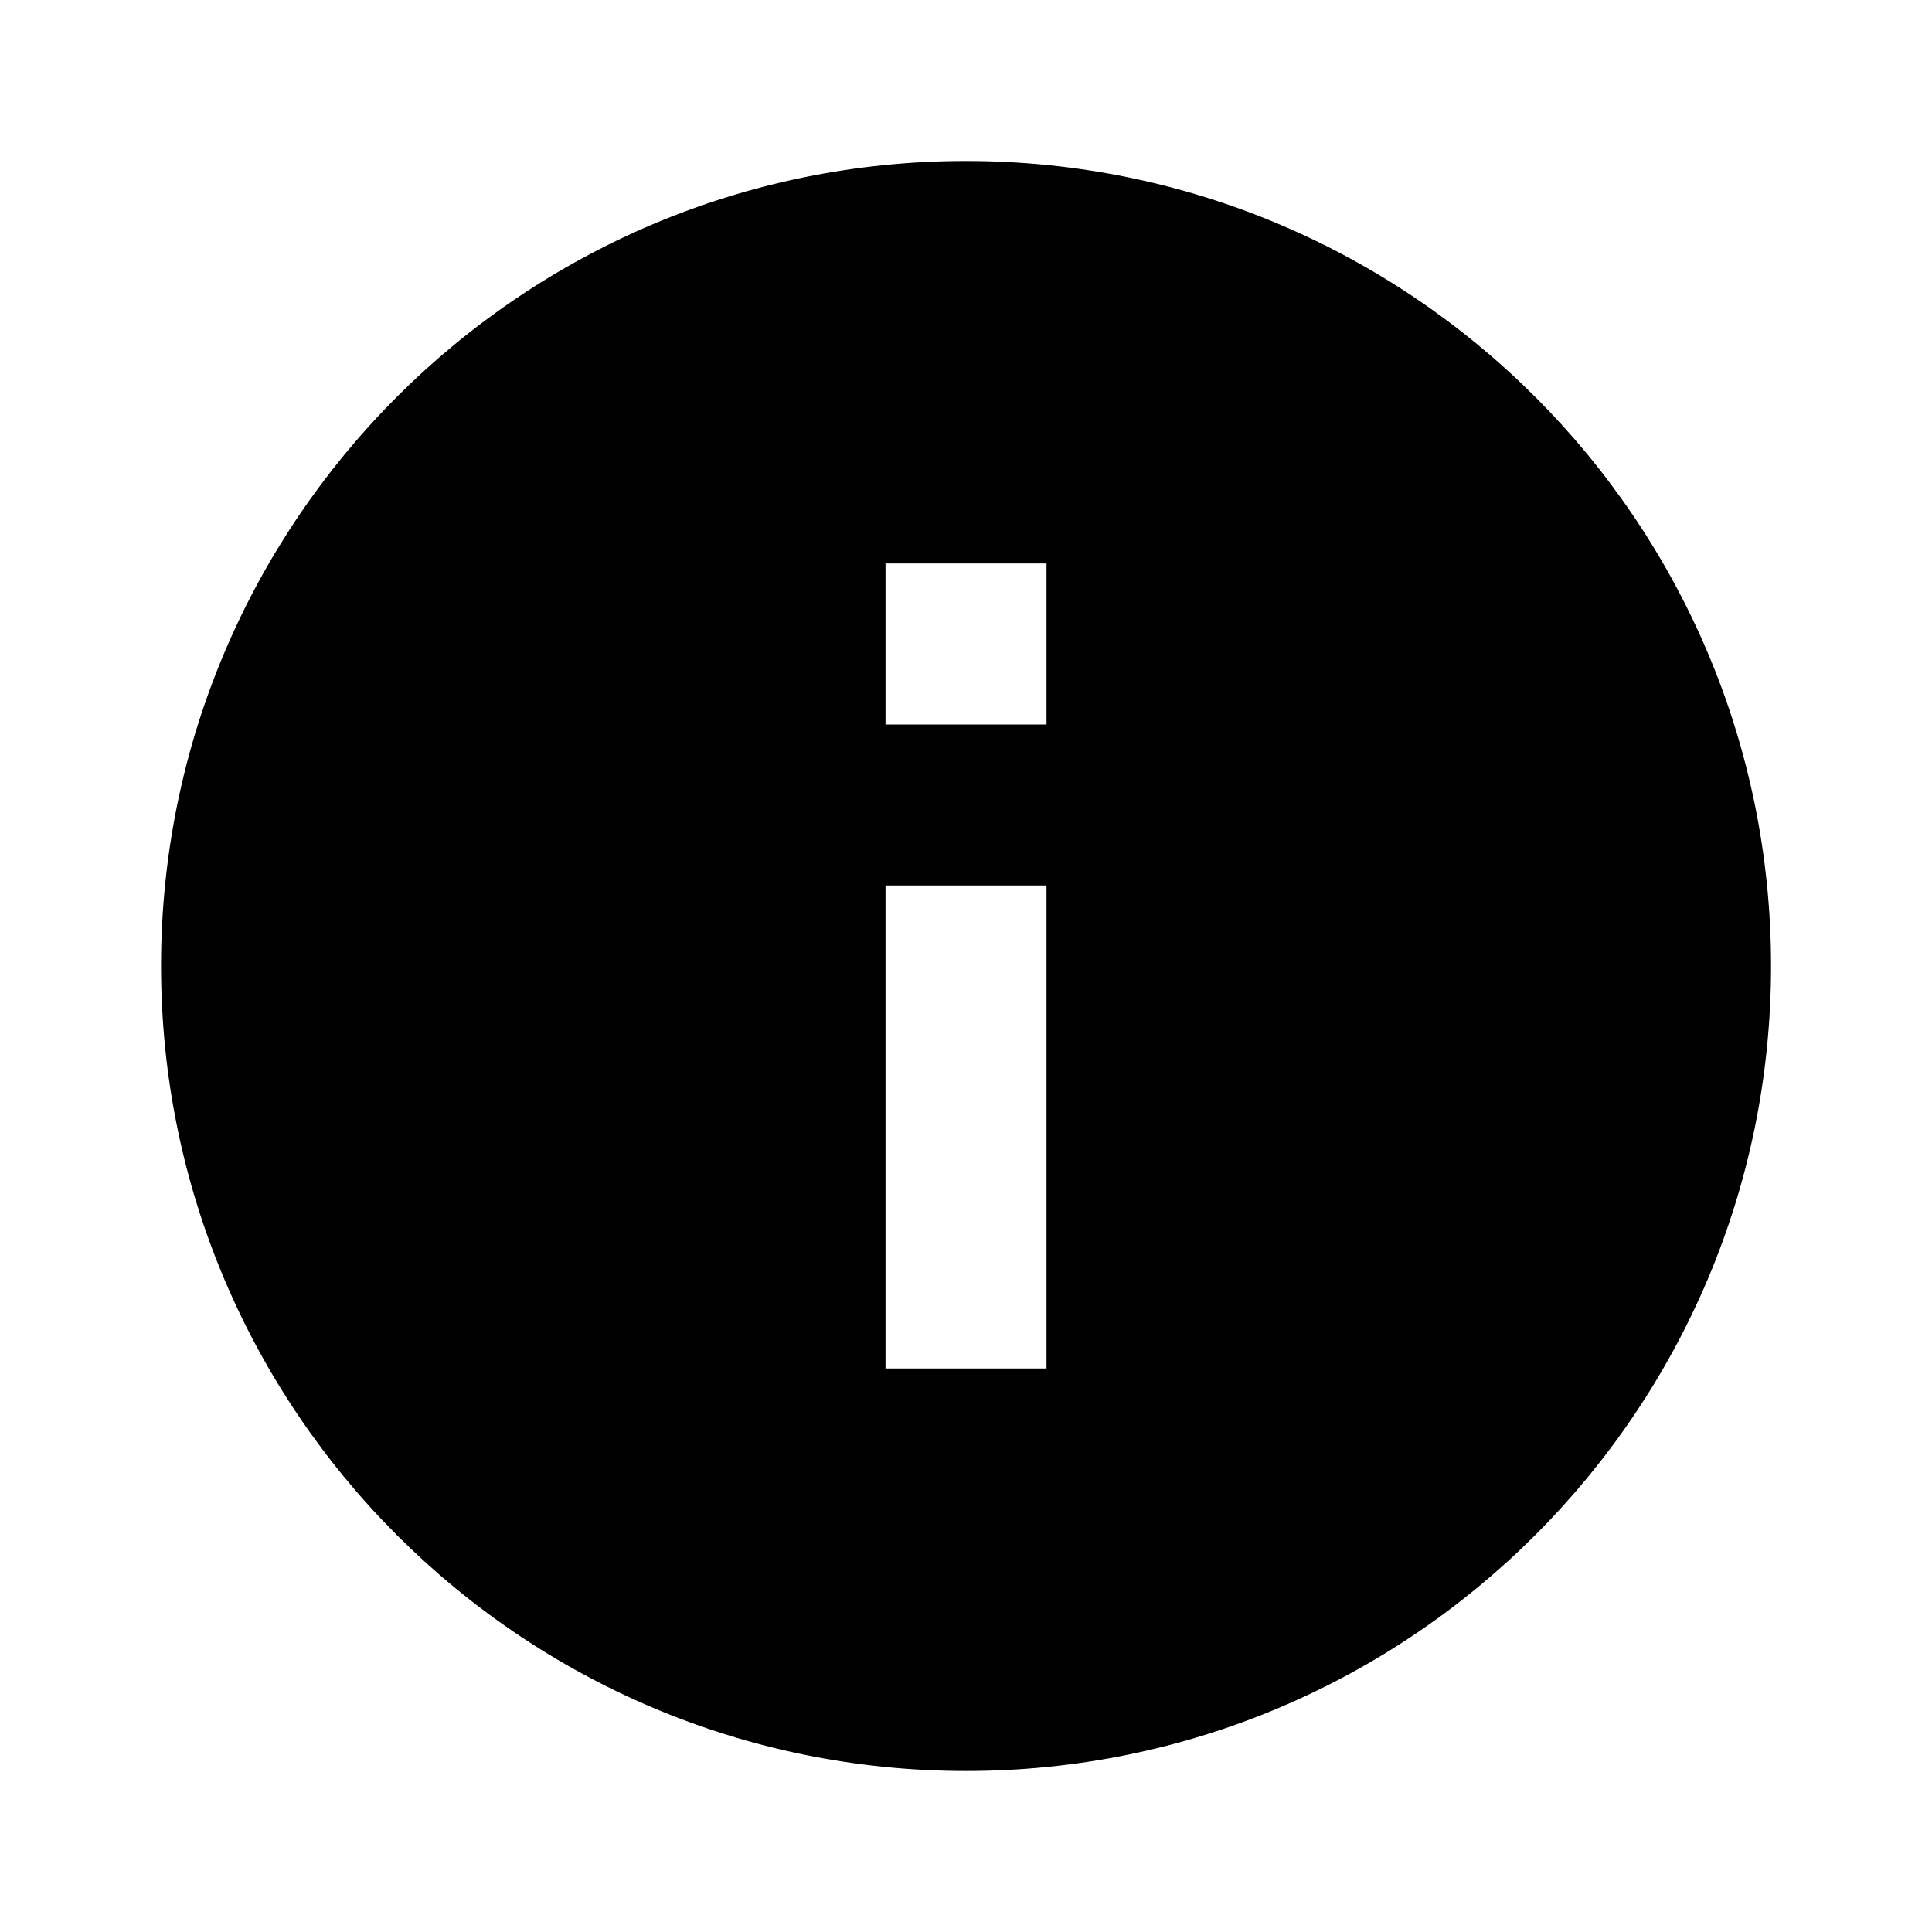 <svg viewBox="0 0 64 64" fill="none" xmlns="http://www.w3.org/2000/svg">
    <path fill-rule="evenodd" clip-rule="evenodd" d="M32 5.333C17.28 5.333 5.335 17.28 5.335 32c0 14.72 11.947 26.666 26.667 26.666 14.72 0 26.666-11.946 26.666-26.666S46.721 5.333 32.001 5.333zm-2.666 40v-16h5.333v16h-5.333zm0-26.667V24h5.333v-5.334h-5.333z" fill="currentColor"/>
</svg>
